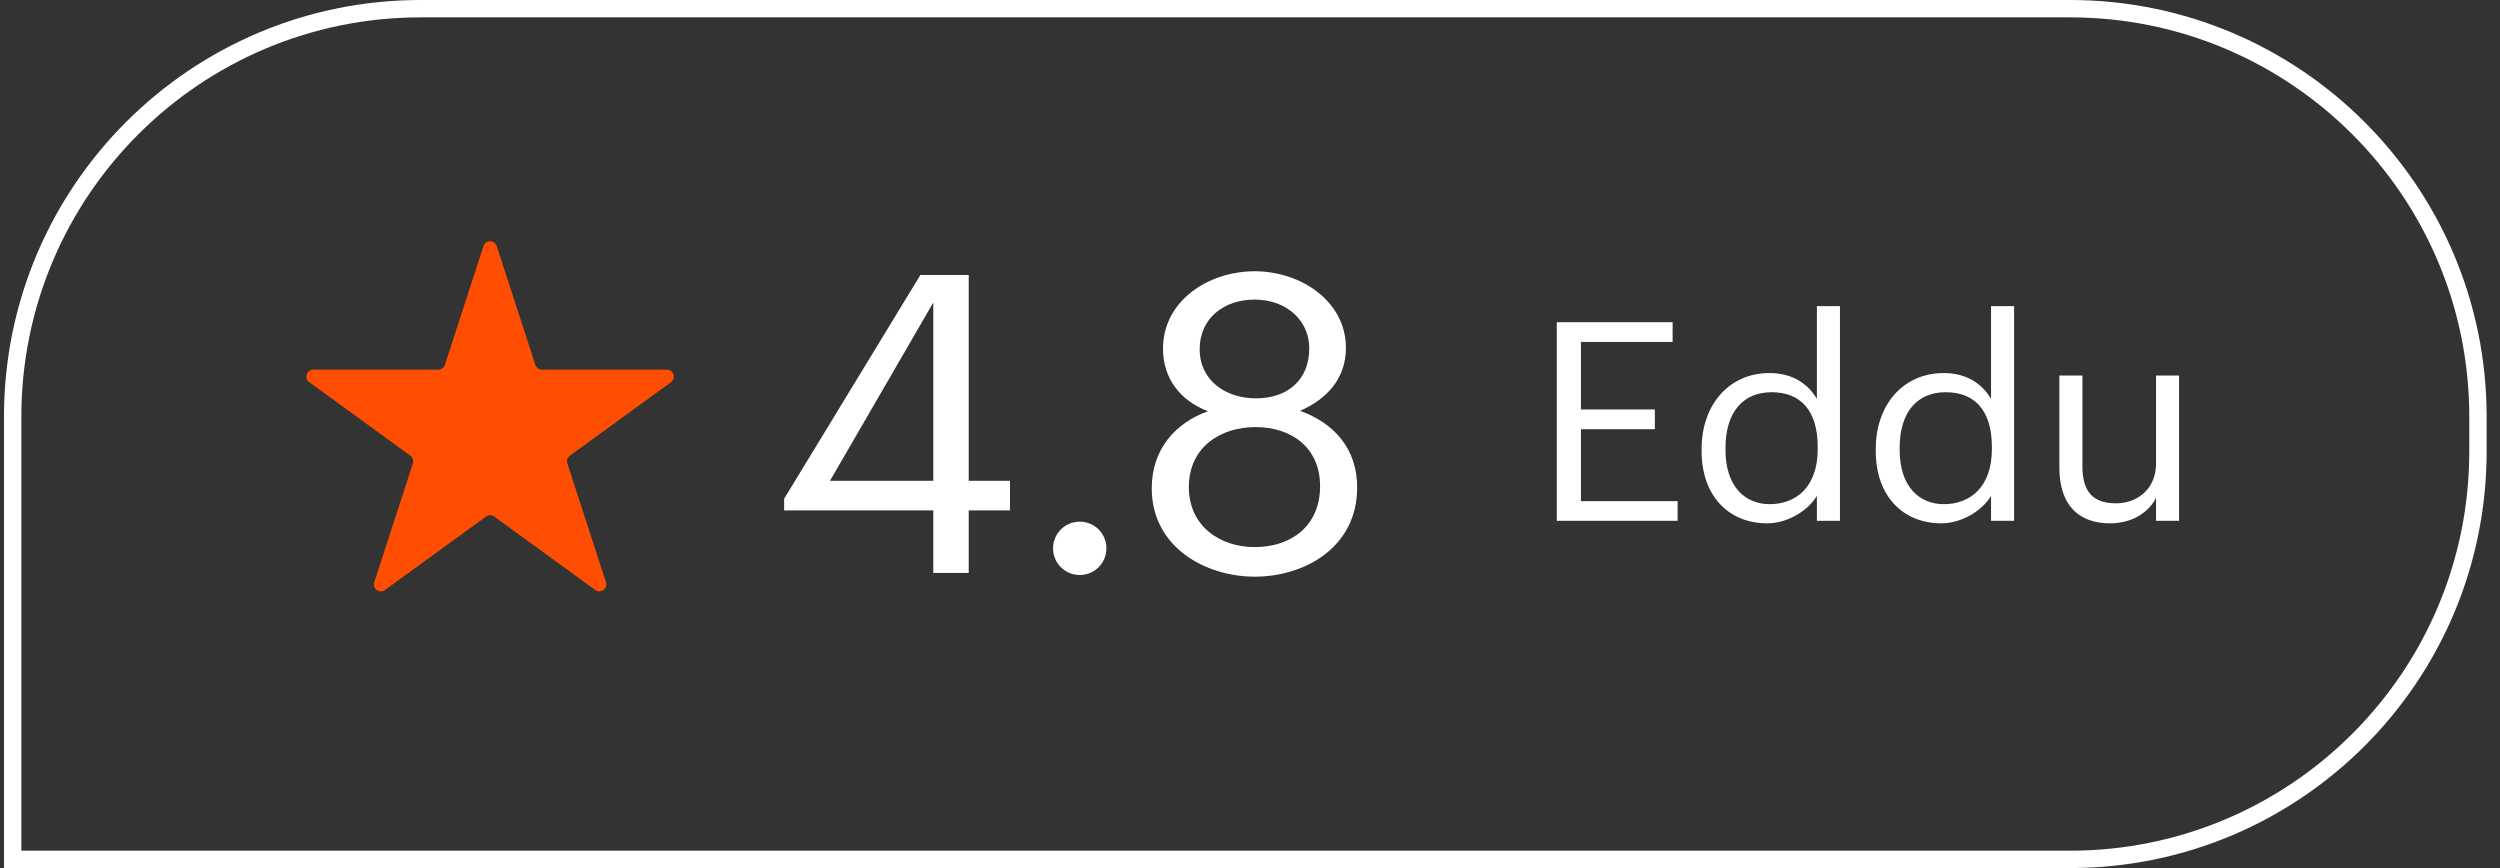<?xml version="1.0" encoding="UTF-8"?> <svg xmlns="http://www.w3.org/2000/svg" width="144" height="50" viewBox="0 0 144 50" fill="none"><rect x="0" y="0" width="144" height="50" fill="#333333" stroke="none"/> <path d="M27.85 14.171C27.97 13.802 28.491 13.802 28.611 14.171L30.835 21.015C30.888 21.18 31.042 21.292 31.215 21.292H38.412C38.8 21.292 38.961 21.788 38.647 22.015L32.825 26.246C32.685 26.347 32.626 26.528 32.679 26.693L34.904 33.537C35.023 33.906 34.601 34.212 34.288 33.985L28.466 29.754C28.325 29.653 28.136 29.653 27.995 29.754L22.173 33.985C21.86 34.212 21.438 33.906 21.558 33.537L23.781 26.693C23.835 26.528 23.776 26.347 23.636 26.246L17.814 22.015C17.5 21.788 17.661 21.292 18.049 21.292H25.246C25.419 21.292 25.573 21.18 25.626 21.015L27.85 14.171Z" fill="#FF4D01"></path> <path d="M53.758 33H55.798V29.4H58.175V27.696H55.798V15.84H53.014L45.166 28.728V29.4H53.758V33ZM47.806 27.696L53.758 17.424V27.696H47.806ZM62.193 33.12C63.033 33.12 63.729 32.448 63.729 31.584C63.729 30.72 63.033 30.048 62.193 30.048C61.353 30.048 60.657 30.72 60.657 31.584C60.657 32.448 61.353 33.12 62.193 33.12ZM72.269 33.216C75.173 33.216 78.173 31.512 78.173 28.08C78.173 25.872 76.877 24.384 74.885 23.664C76.469 22.968 77.525 21.768 77.525 20.04C77.525 17.352 74.933 15.624 72.269 15.624C69.629 15.624 66.989 17.304 66.989 20.088C66.989 21.768 67.949 23.064 69.581 23.688C67.757 24.336 66.341 25.824 66.341 28.128C66.341 31.536 69.461 33.216 72.269 33.216ZM72.341 22.944C70.589 22.944 69.101 21.912 69.101 20.112C69.101 18.336 70.493 17.256 72.269 17.256C74.045 17.256 75.413 18.408 75.413 20.064C75.413 21.888 74.165 22.944 72.341 22.944ZM72.269 31.512C70.277 31.512 68.477 30.312 68.477 28.056C68.477 25.776 70.277 24.6 72.317 24.6C74.357 24.6 76.037 25.752 76.037 28.008C76.037 30.288 74.381 31.512 72.269 31.512Z" fill="white"></path> <path d="M89.671 30H96.63V28.864H91.062V24.72H95.319V23.584H91.062V19.696H96.343V18.56H89.671V30ZM101.933 29.04C100.525 29.04 99.389 28.032 99.389 25.92V25.792C99.389 23.76 100.381 22.592 102.045 22.592C103.677 22.592 104.701 23.6 104.701 25.744V25.872C104.701 28.016 103.485 29.04 101.933 29.04ZM101.789 30.144C103.005 30.144 104.173 29.376 104.653 28.56V30H105.981V17.632H104.653V22.976C104.173 22.16 103.309 21.488 101.917 21.488C99.613 21.488 98.013 23.296 98.013 25.856V25.984C98.013 28.592 99.597 30.144 101.789 30.144ZM111.964 29.04C110.556 29.04 109.42 28.032 109.42 25.92V25.792C109.42 23.76 110.412 22.592 112.076 22.592C113.708 22.592 114.732 23.6 114.732 25.744V25.872C114.732 28.016 113.516 29.04 111.964 29.04ZM111.82 30.144C113.036 30.144 114.204 29.376 114.684 28.56V30H116.012V17.632H114.684V22.976C114.204 22.16 113.34 21.488 111.948 21.488C109.644 21.488 108.044 23.296 108.044 25.856V25.984C108.044 28.592 109.628 30.144 111.82 30.144ZM121.531 30.144C122.875 30.144 123.803 29.456 124.187 28.672V30H125.515V21.632H124.187V26.704C124.187 28.208 123.067 28.992 121.883 28.992C120.571 28.992 119.947 28.336 119.947 26.864V21.632H118.619V26.928C118.619 29.232 119.867 30.144 121.531 30.144Z" fill="white"></path> <path d="M0.73 24C0.73 11.021 11.252 0.5 24.23 0.5H119.23C132.209 0.5 142.73 11.021 142.73 24V26C142.73 38.979 132.209 49.5 119.23 49.5H0.73V24Z" stroke="white"></path> </svg> 